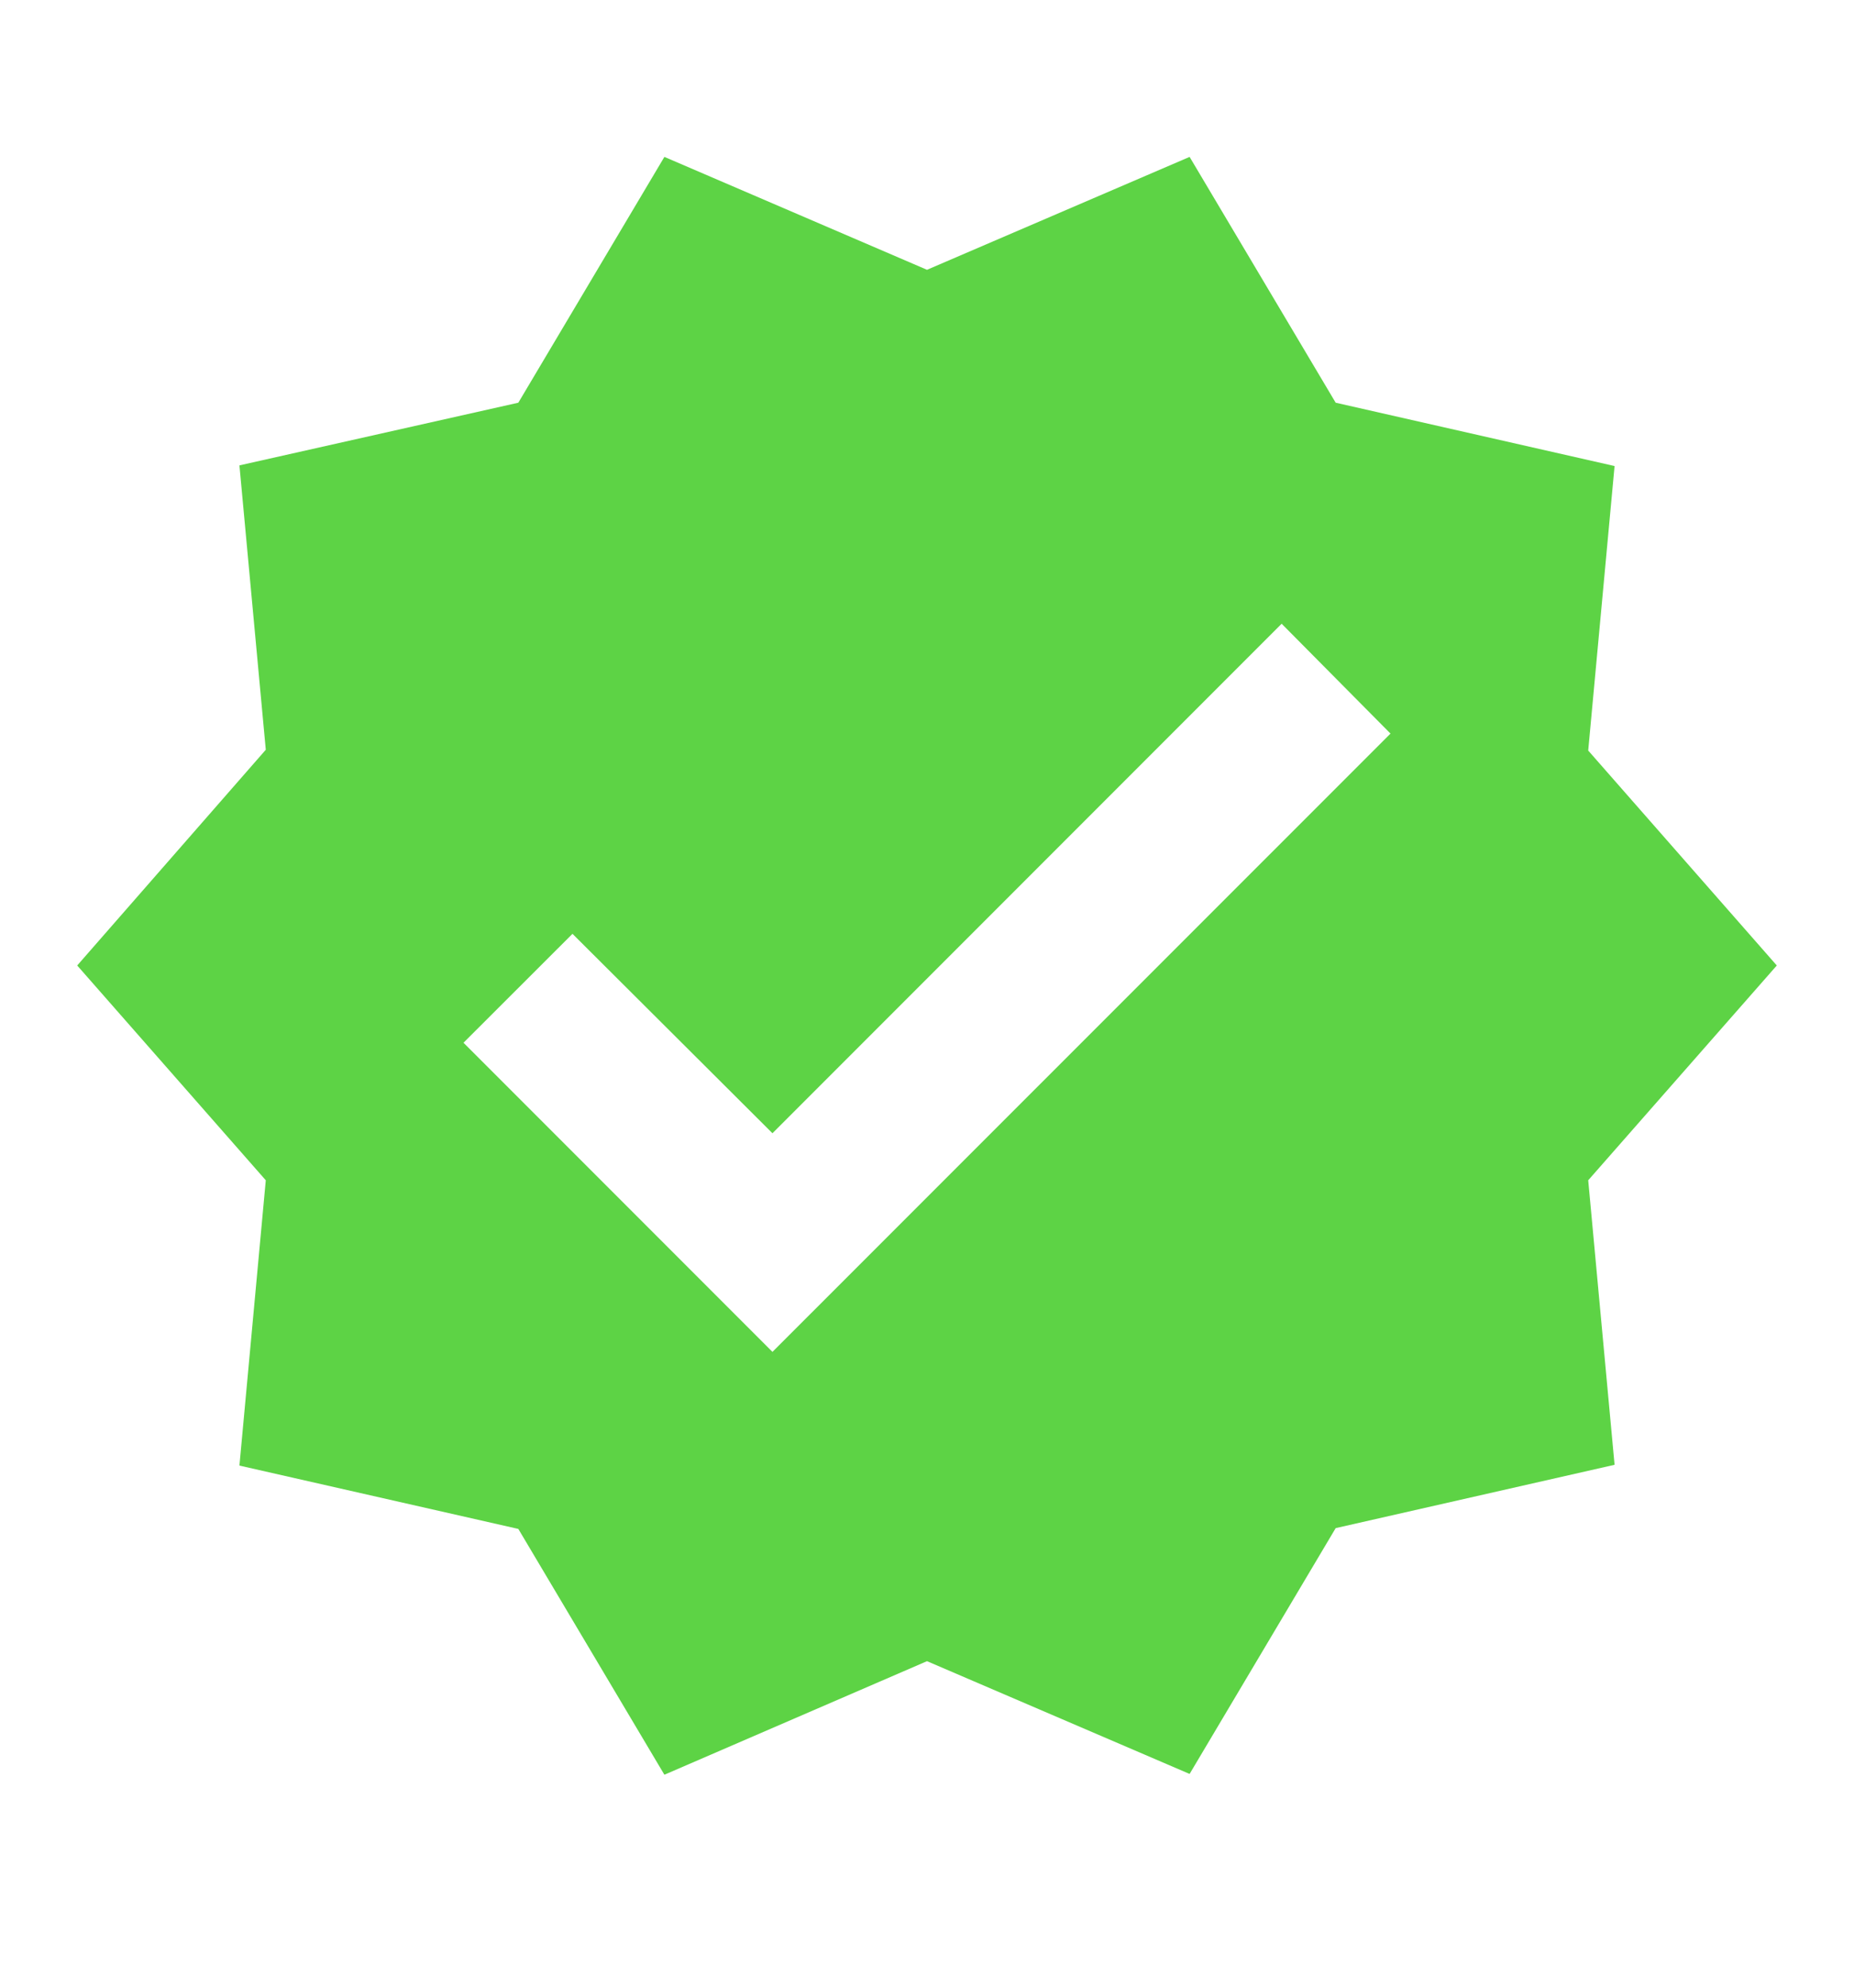 <svg width="14" height="15" viewBox="0 0 14 15" fill="none" xmlns="http://www.w3.org/2000/svg">
<path d="M13.417 7.286L11.993 5.664L12.192 3.517L10.086 3.039L8.983 1.184L7 2.036L5.017 1.184L3.914 3.039L1.808 3.512L2.007 5.658L0.583 7.286L2.007 8.907L1.808 11.06L3.914 11.538L5.017 13.393L7 12.536L8.983 13.387L10.086 11.532L12.192 11.054L11.993 8.907L13.417 7.286ZM5.833 10.202L3.5 7.869L4.323 7.047L5.833 8.552L9.678 4.707L10.5 5.536L5.833 10.202Z" fill="#5DD345"/>
</svg>
